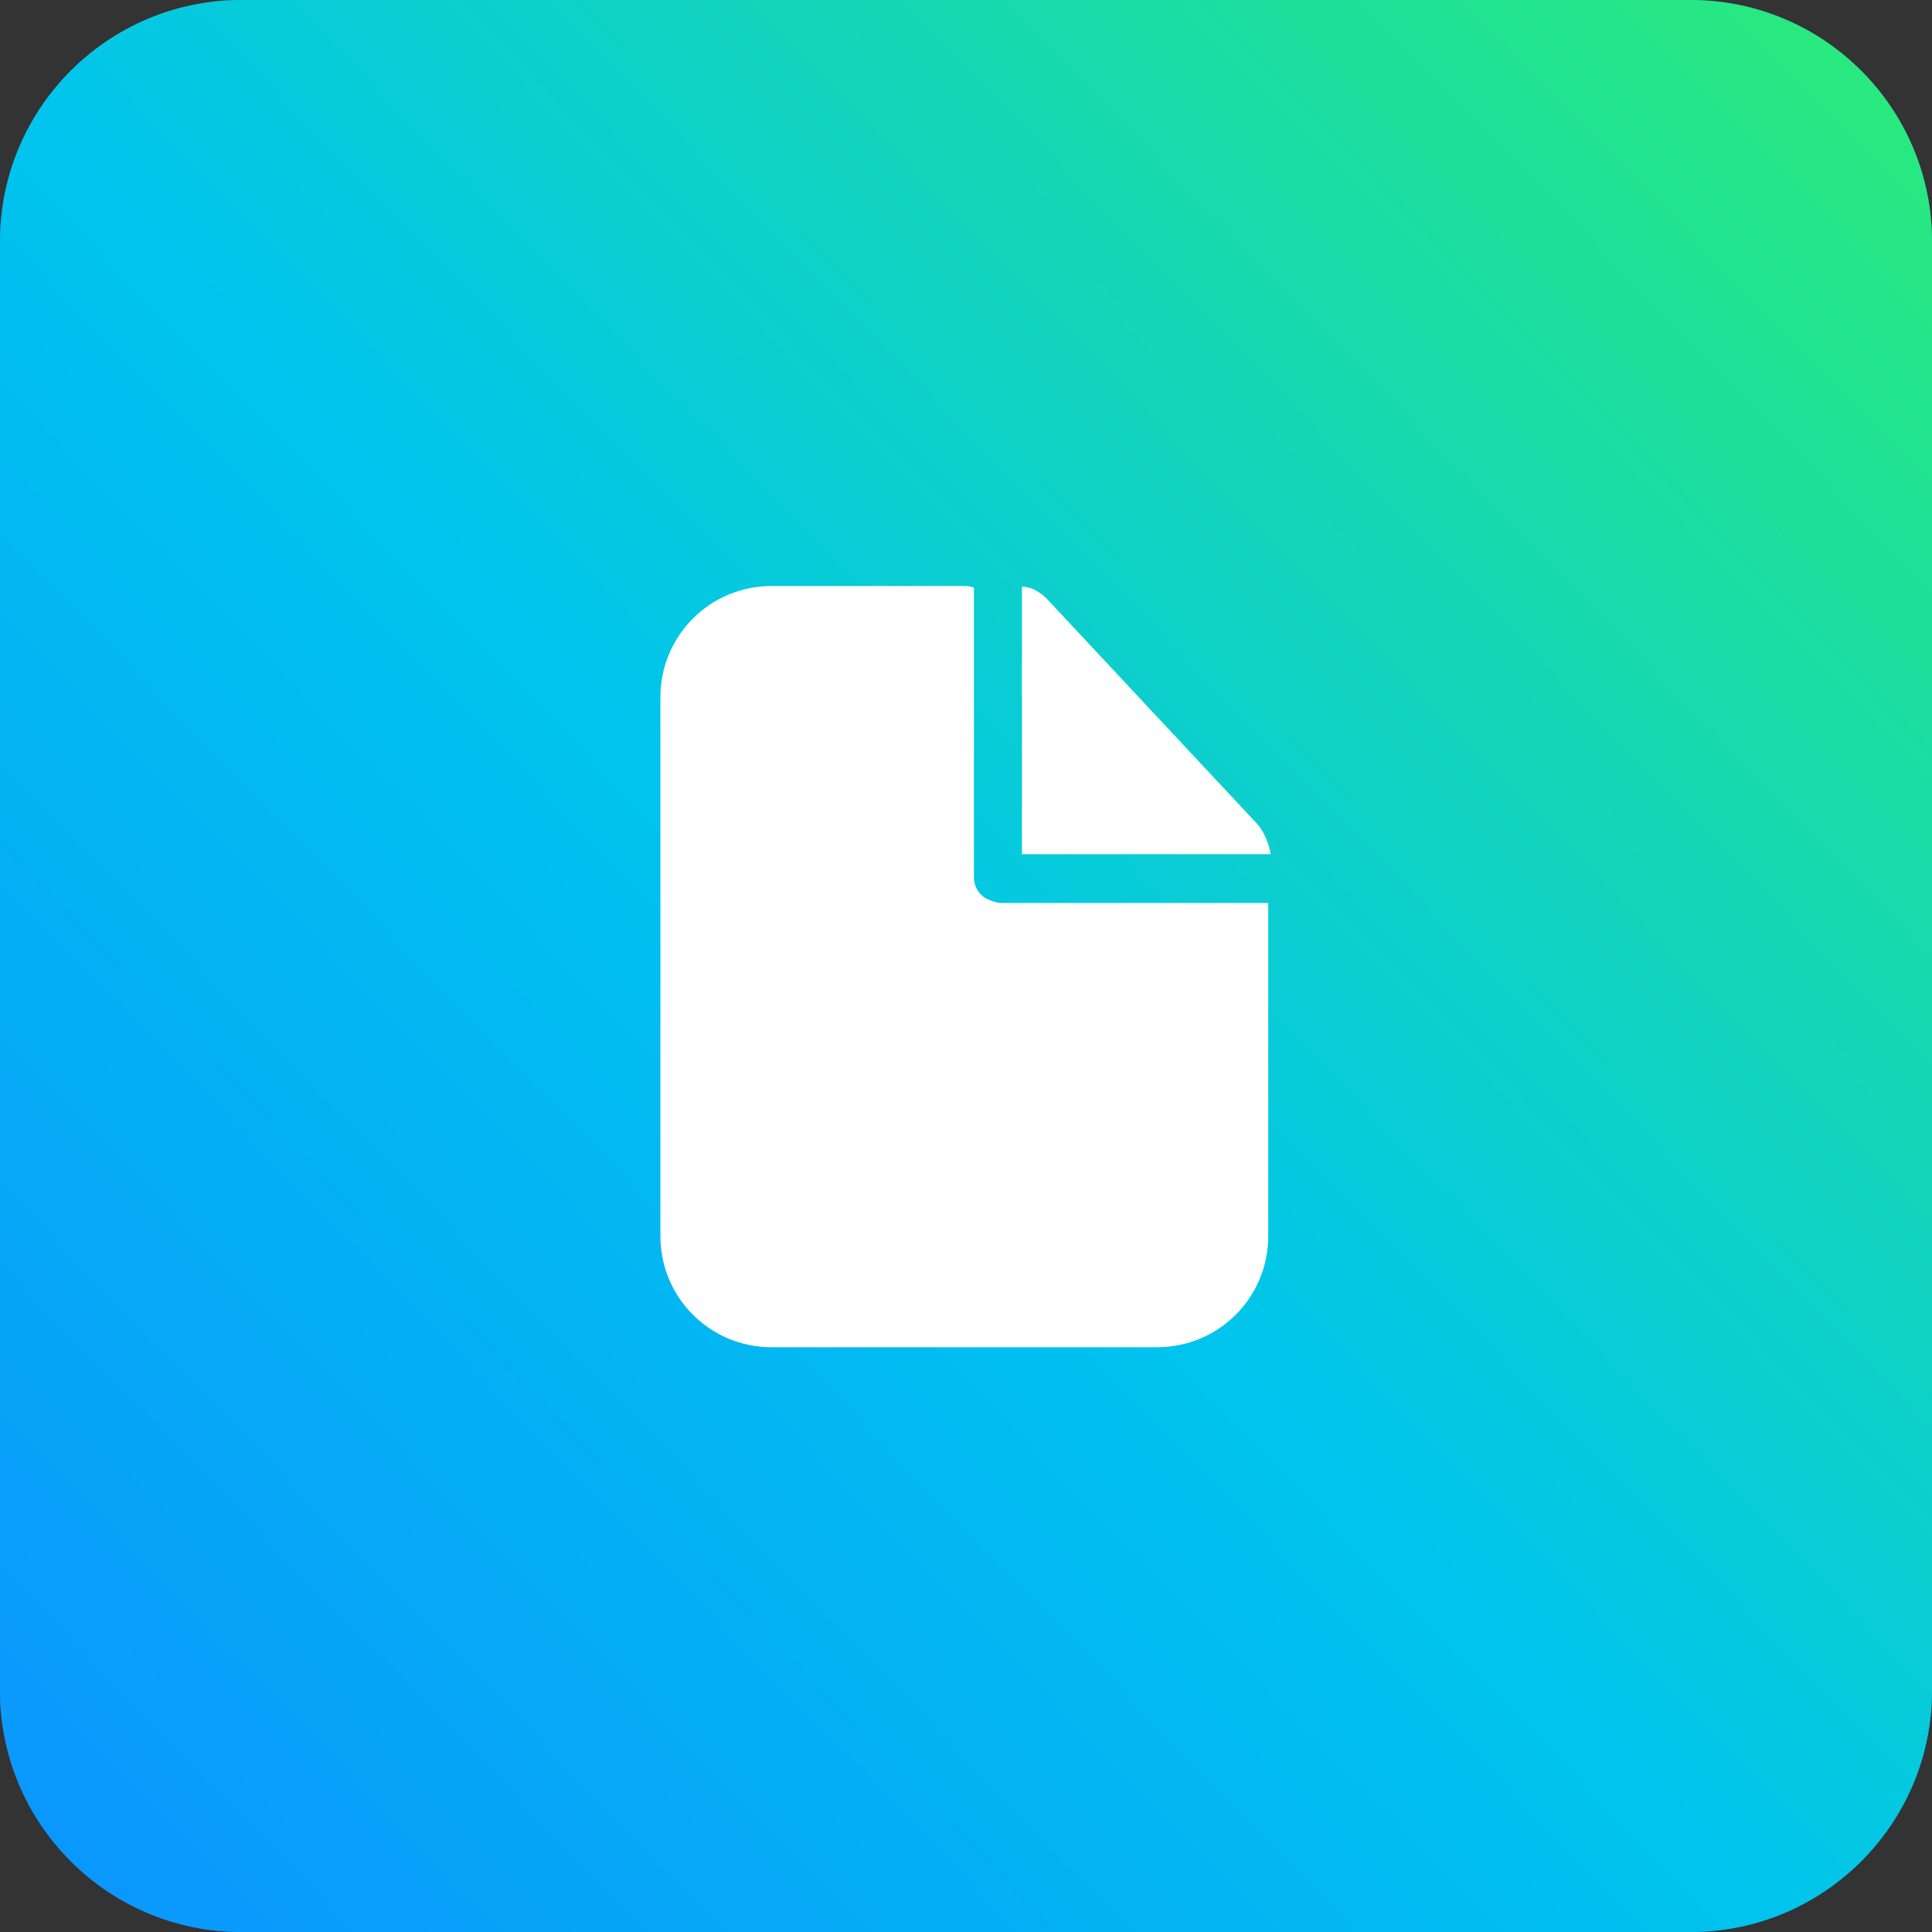<?xml version="1.0" encoding="UTF-8"?> <svg xmlns="http://www.w3.org/2000/svg" width="40" height="40" viewBox="0 0 40 40" fill="none"><rect x="0" y="0" width="40" height="40" fill="#333333" stroke="none"/> <path d="M0 5C0 2.239 2.239 0 5 0H35C37.761 0 40 2.239 40 5V35C40 37.761 37.761 40 35 40H5C2.239 40 0 37.761 0 35V5Z" fill="#2671D9"></path> <path d="M0 5C0 2.239 2.239 0 5 0H35C37.761 0 40 2.239 40 5V35C40 37.761 37.761 40 35 40H5C2.239 40 0 37.761 0 35V5Z" fill="url(#paint0_linear_2217_3545)"></path> <path d="M20.479 18.629C20.297 18.563 20.164 18.381 20.164 18.165V12.166C20.114 12.149 20.048 12.133 19.998 12.133H15.975C14.7 12.133 13.673 13.16 13.673 14.436V25.59C13.673 26.866 14.7 27.893 15.975 27.893H23.956C25.231 27.893 26.258 26.866 26.258 25.59V18.695H20.694C20.611 18.679 20.545 18.662 20.479 18.629Z" fill="white"></path> <path d="M26.026 17.055L21.721 12.448C21.423 12.116 21.158 12.149 21.158 12.149V17.685H26.308C26.308 17.685 26.258 17.32 26.026 17.055Z" fill="white"></path> <defs> <linearGradient id="paint0_linear_2217_3545" x1="39.604" y1="1.423" x2="-0.114" y2="39.882" gradientUnits="userSpaceOnUse"> <stop stop-color="#2AEA7B"></stop> <stop offset="0.521" stop-color="#00C4EE"></stop> <stop offset="1" stop-color="#0B94FE"></stop> </linearGradient> </defs> </svg> 